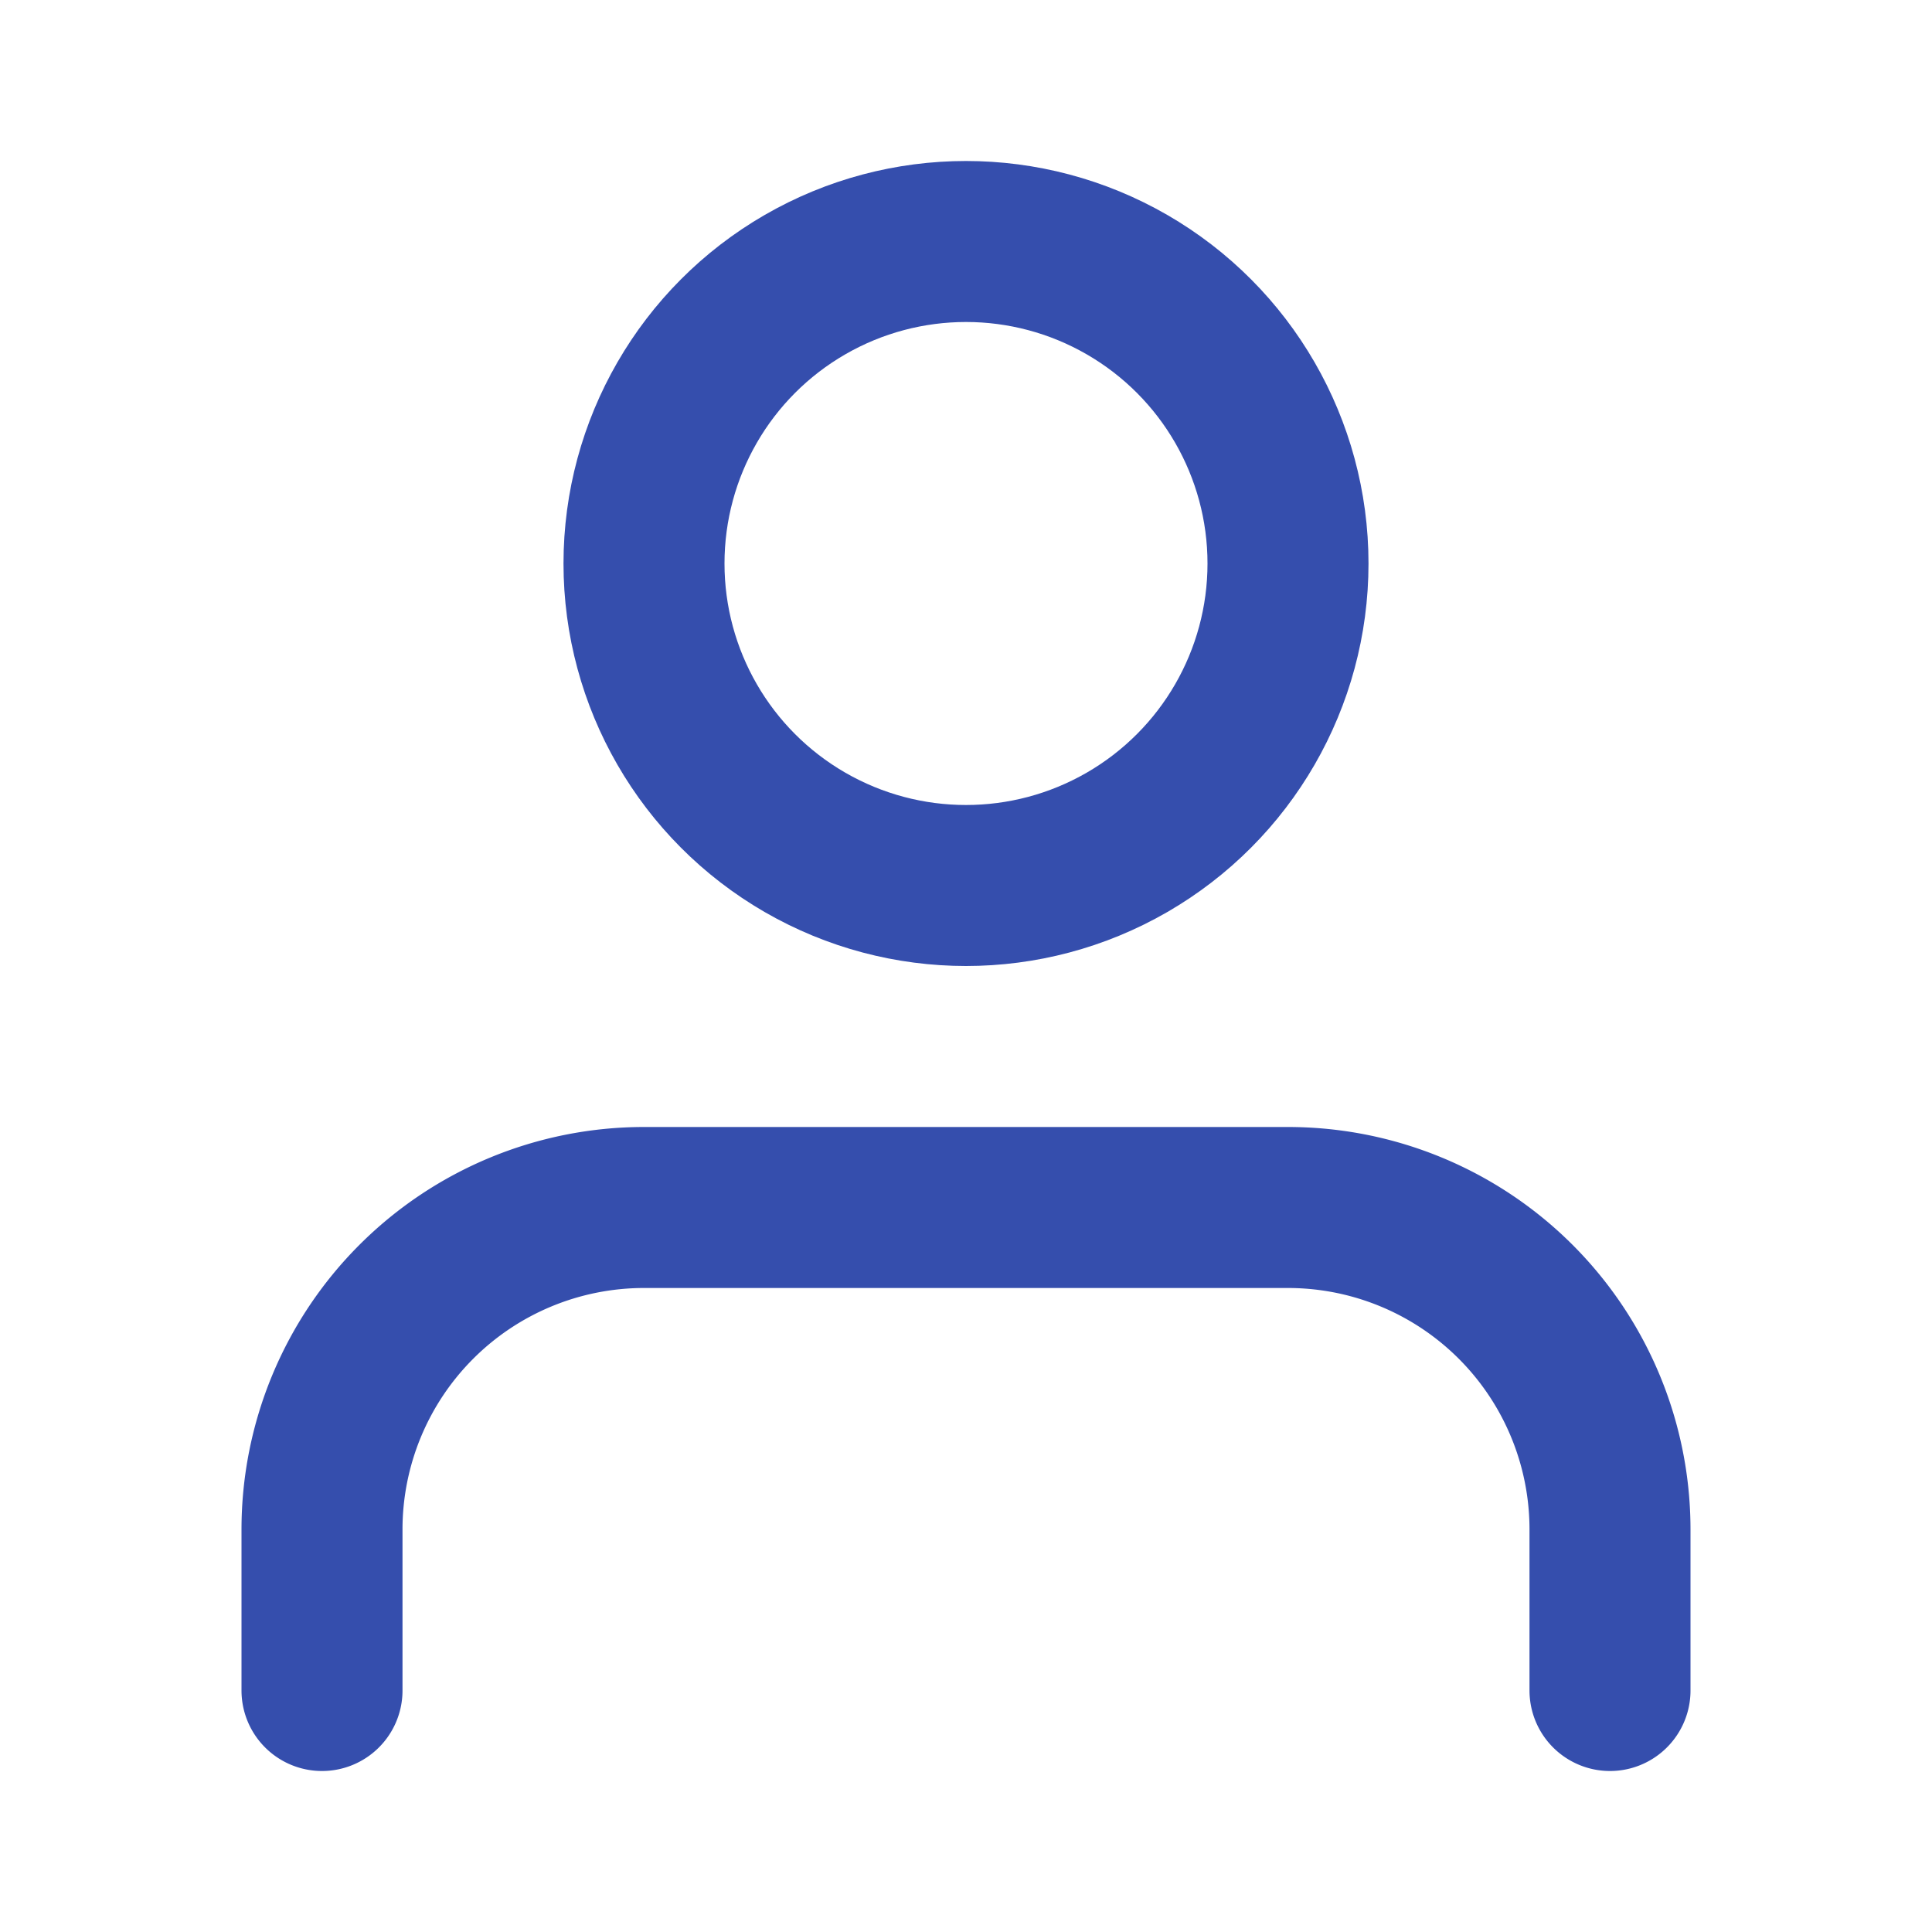 <svg xmlns="http://www.w3.org/2000/svg" width="24" height="24" viewBox="0 0 24 24" fill="none" stroke="#354ead" stroke-width="2" stroke-linecap="round" stroke-linejoin="round" class="feather feather-user"><path d="M20 21v-2a4 4 0 0 0-4-4H8a4 4 0 0 0-4 4v2"></path><circle cx="12" cy="7" r="4"></circle></svg>